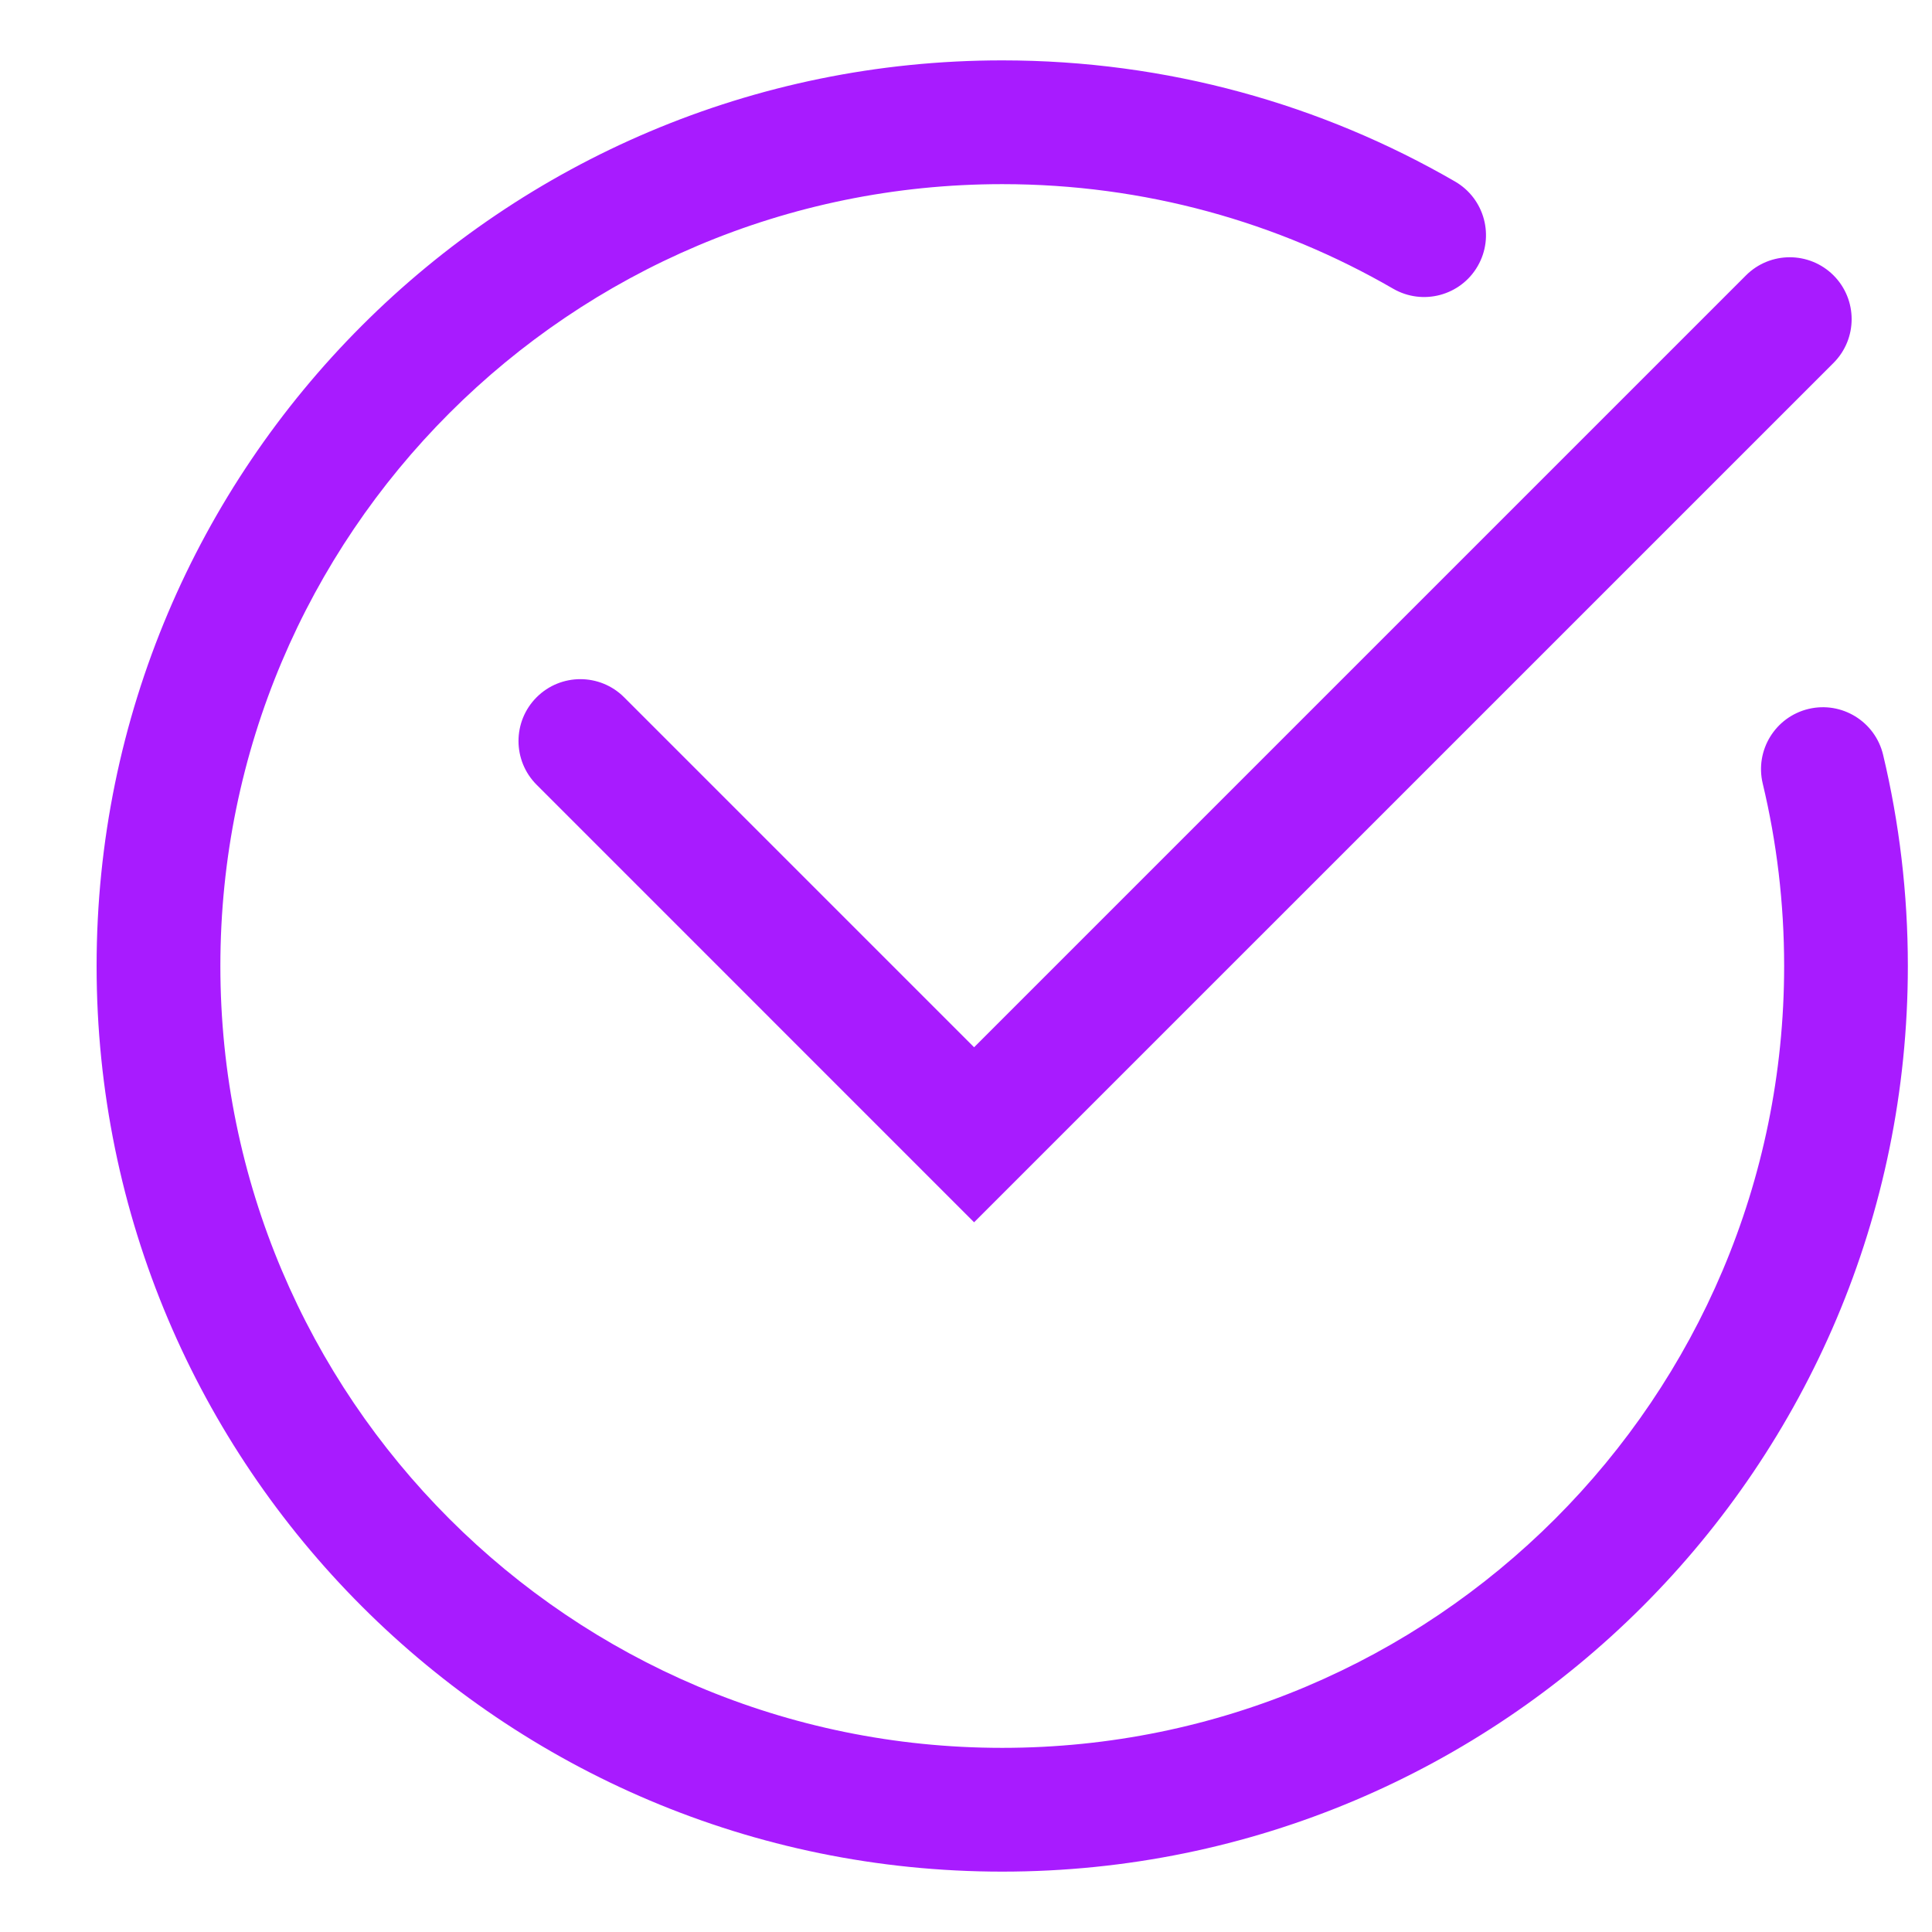 <?xml version="1.0" encoding="UTF-8"?> <svg xmlns="http://www.w3.org/2000/svg" viewBox="1984 2484 32 32" width="32" height="32" data-guides="{&quot;vertical&quot;:[],&quot;horizontal&quot;:[]}"><path fill="#a81bff" stroke="none" fill-opacity="1" stroke-width="1" stroke-opacity="1" clip-rule="evenodd" color="rgb(51, 51, 51)" fill-rule="evenodd" font-size-adjust="none" id="tSvg27d18052d5" title="Path 2" d="M 1987.65 2500 C 1987.65 2492.848 1993.448 2487.05 2000.6 2487.05C 2002.961 2487.05 2005.171 2487.68 2007.075 2488.782C 2007.565 2489.065 2008.192 2488.898 2008.475 2488.408C 2008.758 2487.918 2008.591 2487.291 2008.101 2487.007C 2005.894 2485.73 2003.331 2485 2000.6 2485C 1992.316 2485 1985.6 2491.716 1985.6 2500C 1985.6 2508.284 1992.316 2515 2000.6 2515C 2008.885 2515 2015.6 2508.284 2015.6 2500C 2015.6 2498.796 2015.458 2497.625 2015.19 2496.501C 2015.058 2495.95 2014.505 2495.611 2013.955 2495.742C 2013.404 2495.874 2013.065 2496.427 2013.196 2496.977C 2013.428 2497.946 2013.551 2498.958 2013.551 2500C 2013.551 2507.152 2007.753 2512.95 2000.6 2512.95C 1993.448 2512.95 1987.65 2507.152 1987.65 2500ZM 2014.369 2490.011 C 2014.769 2489.61 2014.769 2488.962 2014.369 2488.561C 2013.968 2488.161 2013.319 2488.161 2012.919 2488.561C 2008.658 2492.823 2004.396 2497.084 2000.134 2501.346C 1998.202 2499.414 1996.27 2497.481 1994.337 2495.549C 1993.937 2495.149 1993.288 2495.149 1992.888 2495.549C 1992.488 2495.949 1992.488 2496.598 1992.888 2496.998C 1995.304 2499.414 1997.719 2501.829 2000.134 2504.245C 2004.879 2499.5 2009.624 2494.755 2014.369 2490.011Z"></path><defs></defs></svg> 